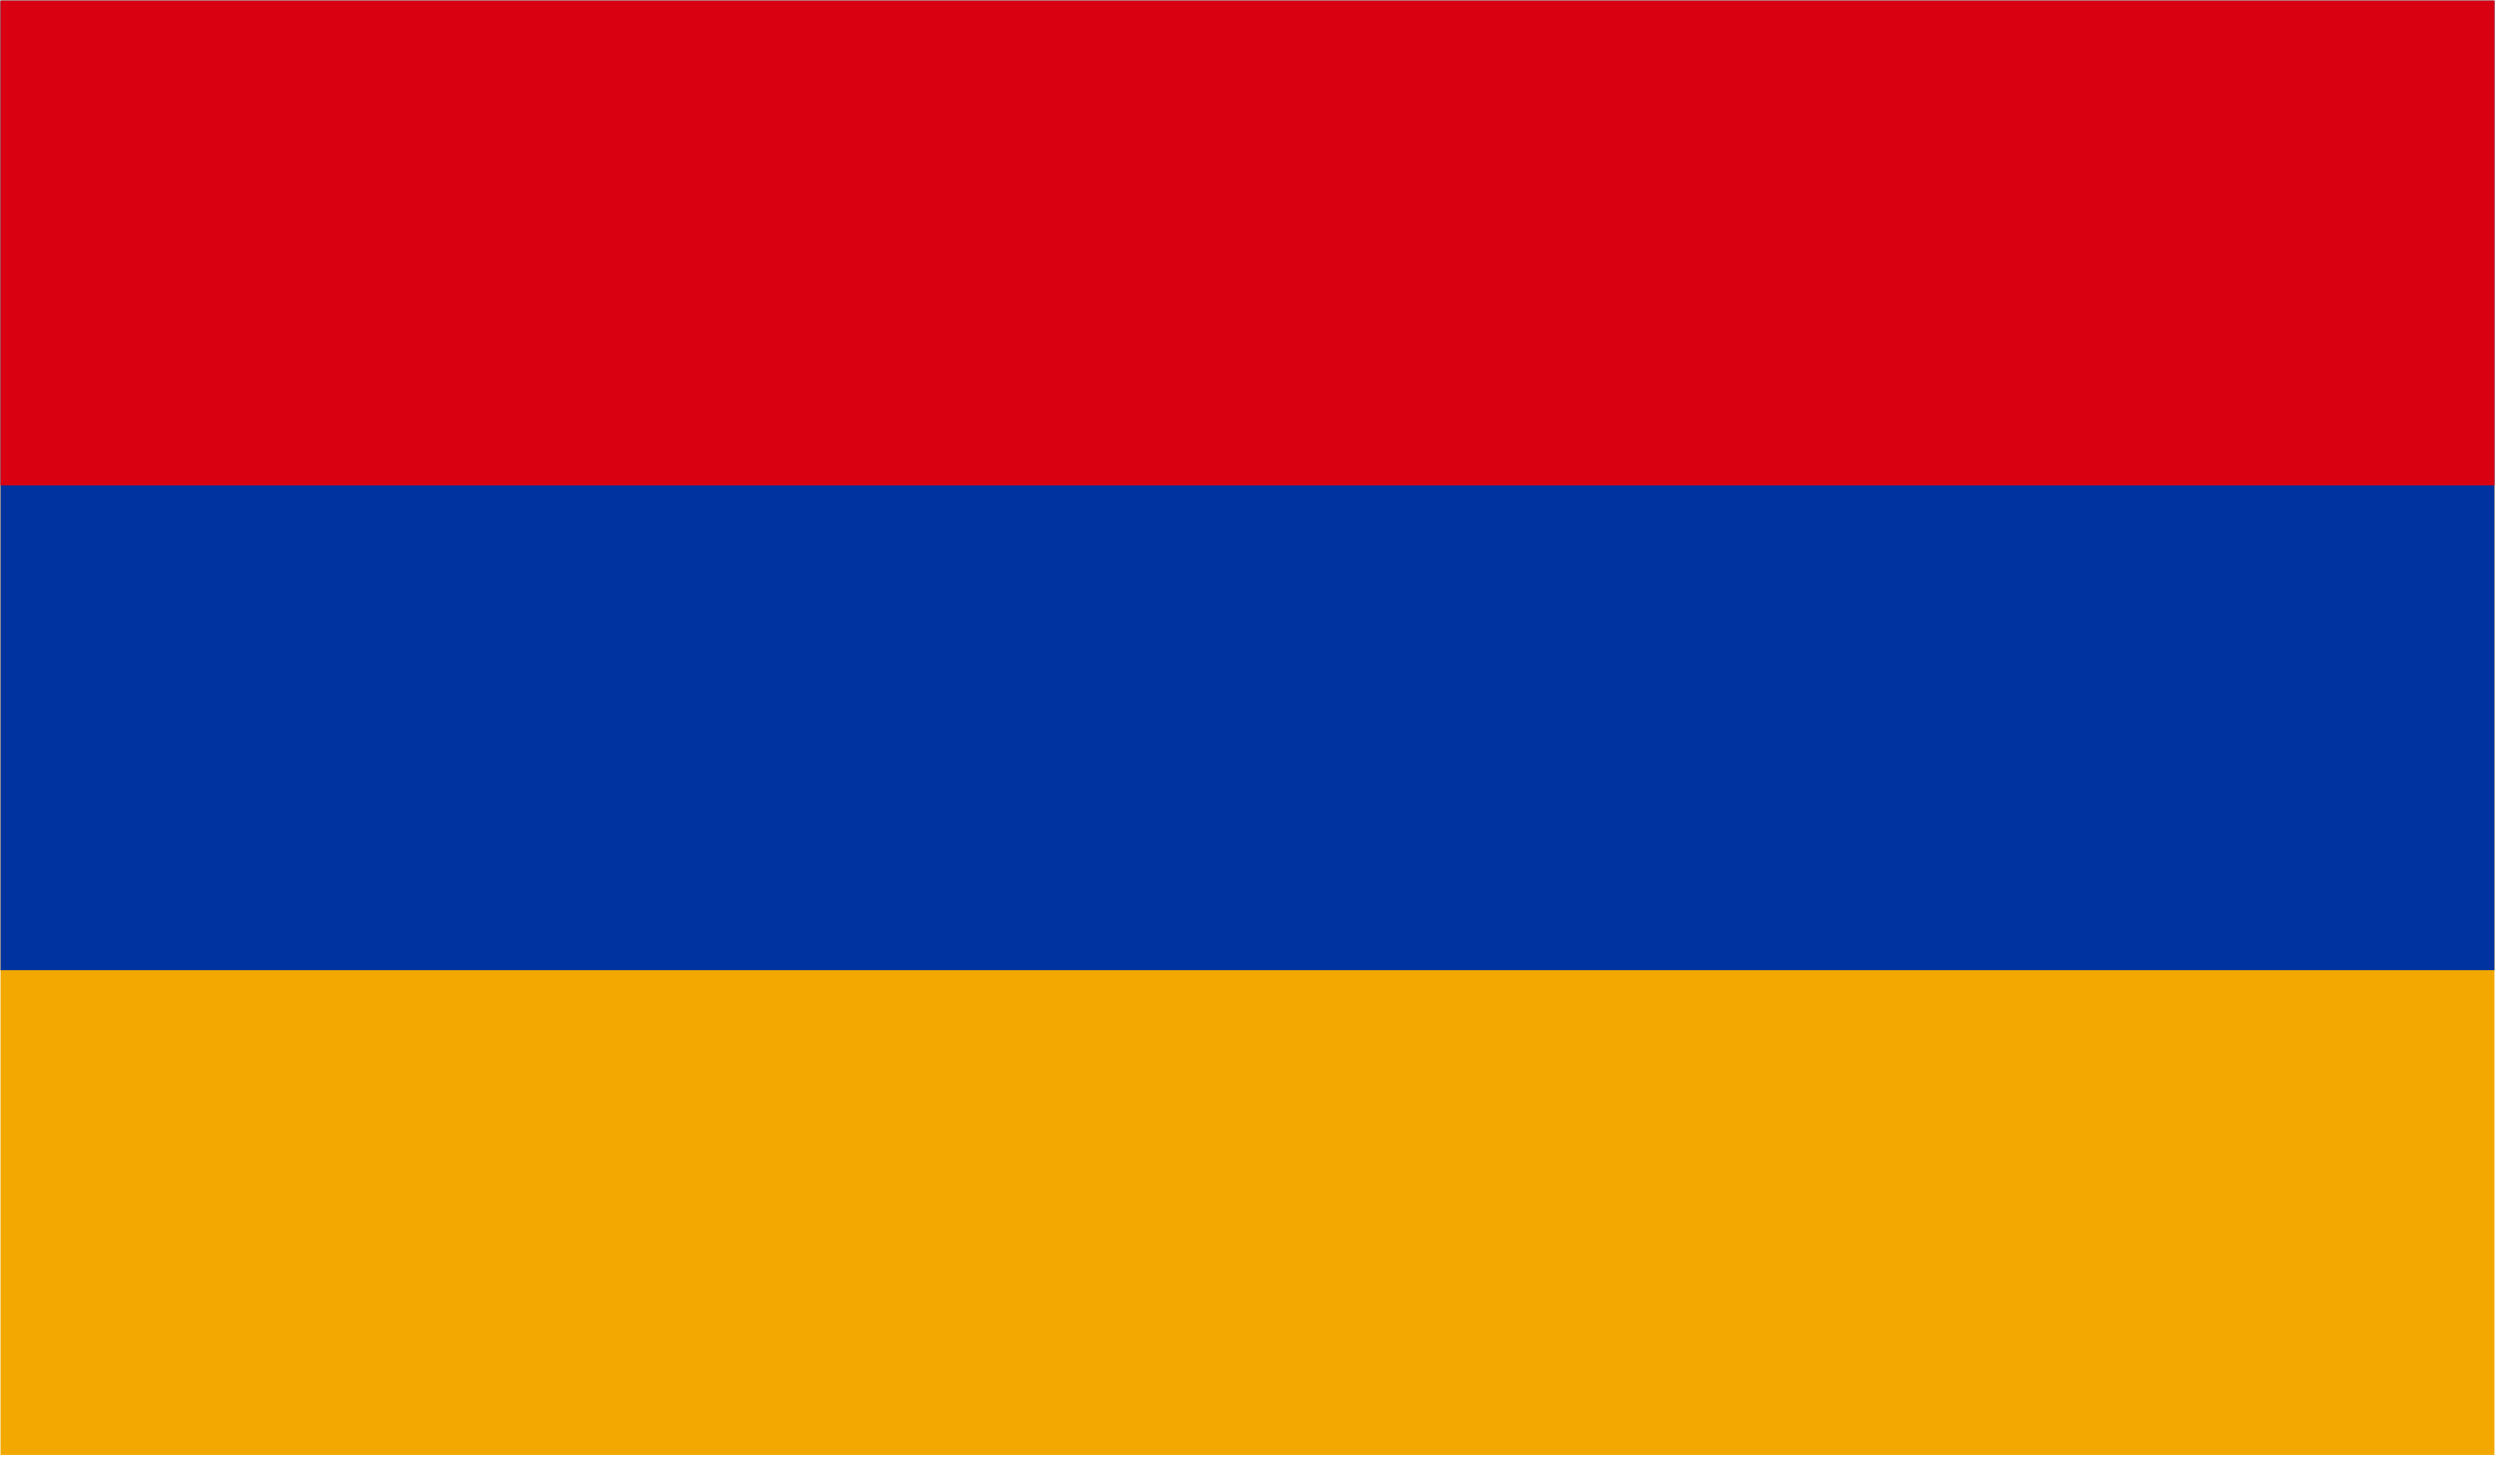 <?xml version="1.0" encoding="UTF-8" standalone="no"?> <svg xmlns="http://www.w3.org/2000/svg" xmlns:xlink="http://www.w3.org/1999/xlink" xmlns:serif="http://www.serif.com/" width="100%" height="100%" viewBox="0 0 492 287" version="1.1" xml:space="preserve" style="fill-rule:evenodd;clip-rule:evenodd;stroke-linejoin:round;stroke-miterlimit:2;"> <g id="Flag_of_Armenia.svg" transform="matrix(0.409,0,0,0.477,245.504,143.229)"> <g transform="matrix(1,0,0,1,-600,-300)"> <rect x="0" y="0" width="1200" height="600" style="fill:rgb(242,168,0);fill-rule:nonzero;"></rect> <rect x="0" y="0" width="1200" height="400" style="fill:rgb(0,51,160);fill-rule:nonzero;"></rect> <rect x="0" y="0" width="1200" height="200" style="fill:rgb(217,0,18);fill-rule:nonzero;"></rect> </g> </g> </svg> 